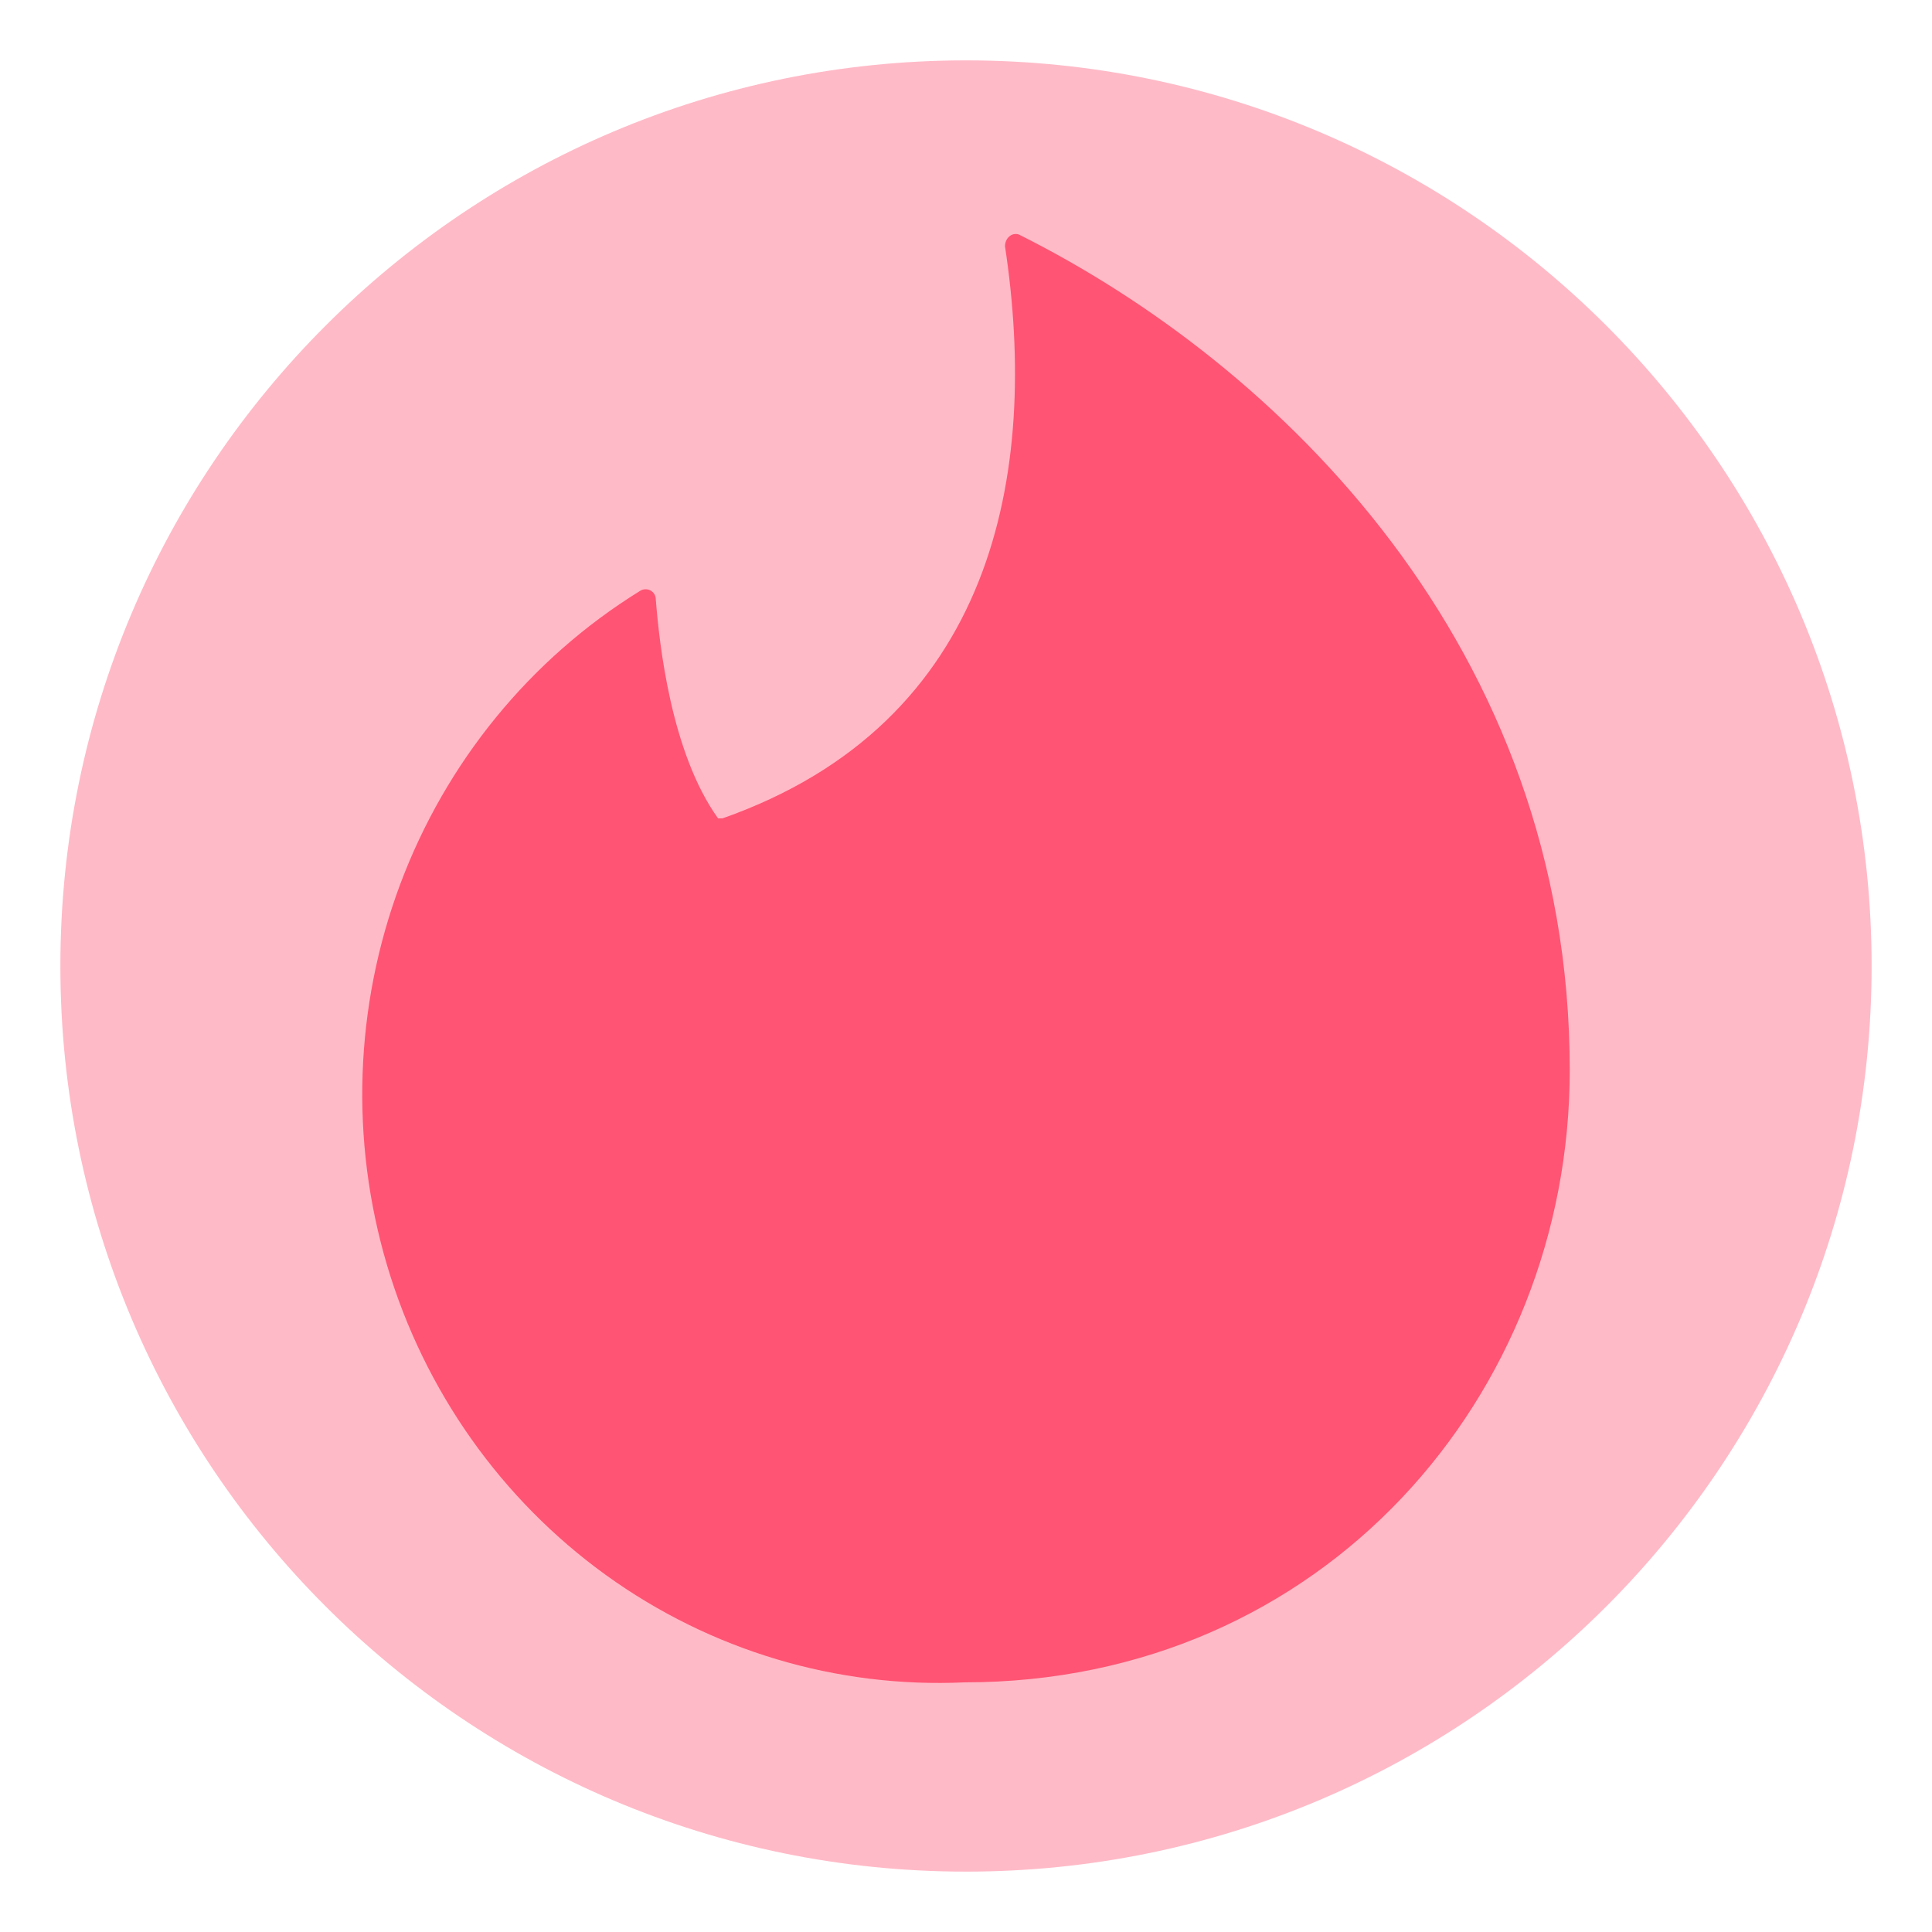 <svg width="32" height="32" viewBox="0 0 32 32" fill="none" xmlns="http://www.w3.org/2000/svg">
<path opacity="0.4" d="M16 31C24.284 31 31 24.284 31 16C31 7.716 24.284 1 16 1C7.716 1 1 7.716 1 16C1 24.284 7.716 31 16 31Z" fill="#FF5473"/>
<path d="M11.969 13.554C16.455 11.975 17.219 7.861 16.646 4.079C16.646 3.942 16.761 3.845 16.875 3.884C21.17 6.028 26 10.708 26 17.727C26 23.108 21.915 27.865 15.978 27.865C13.86 27.963 11.77 27.338 10.038 26.089C8.306 24.839 7.03 23.036 6.413 20.964C5.796 18.892 5.872 16.669 6.629 14.645C7.387 12.622 8.782 10.914 10.595 9.791C10.71 9.713 10.862 9.791 10.862 9.928C10.919 10.649 11.11 12.462 11.893 13.554L11.969 13.554Z" fill="#FF5473"/>
</svg>
